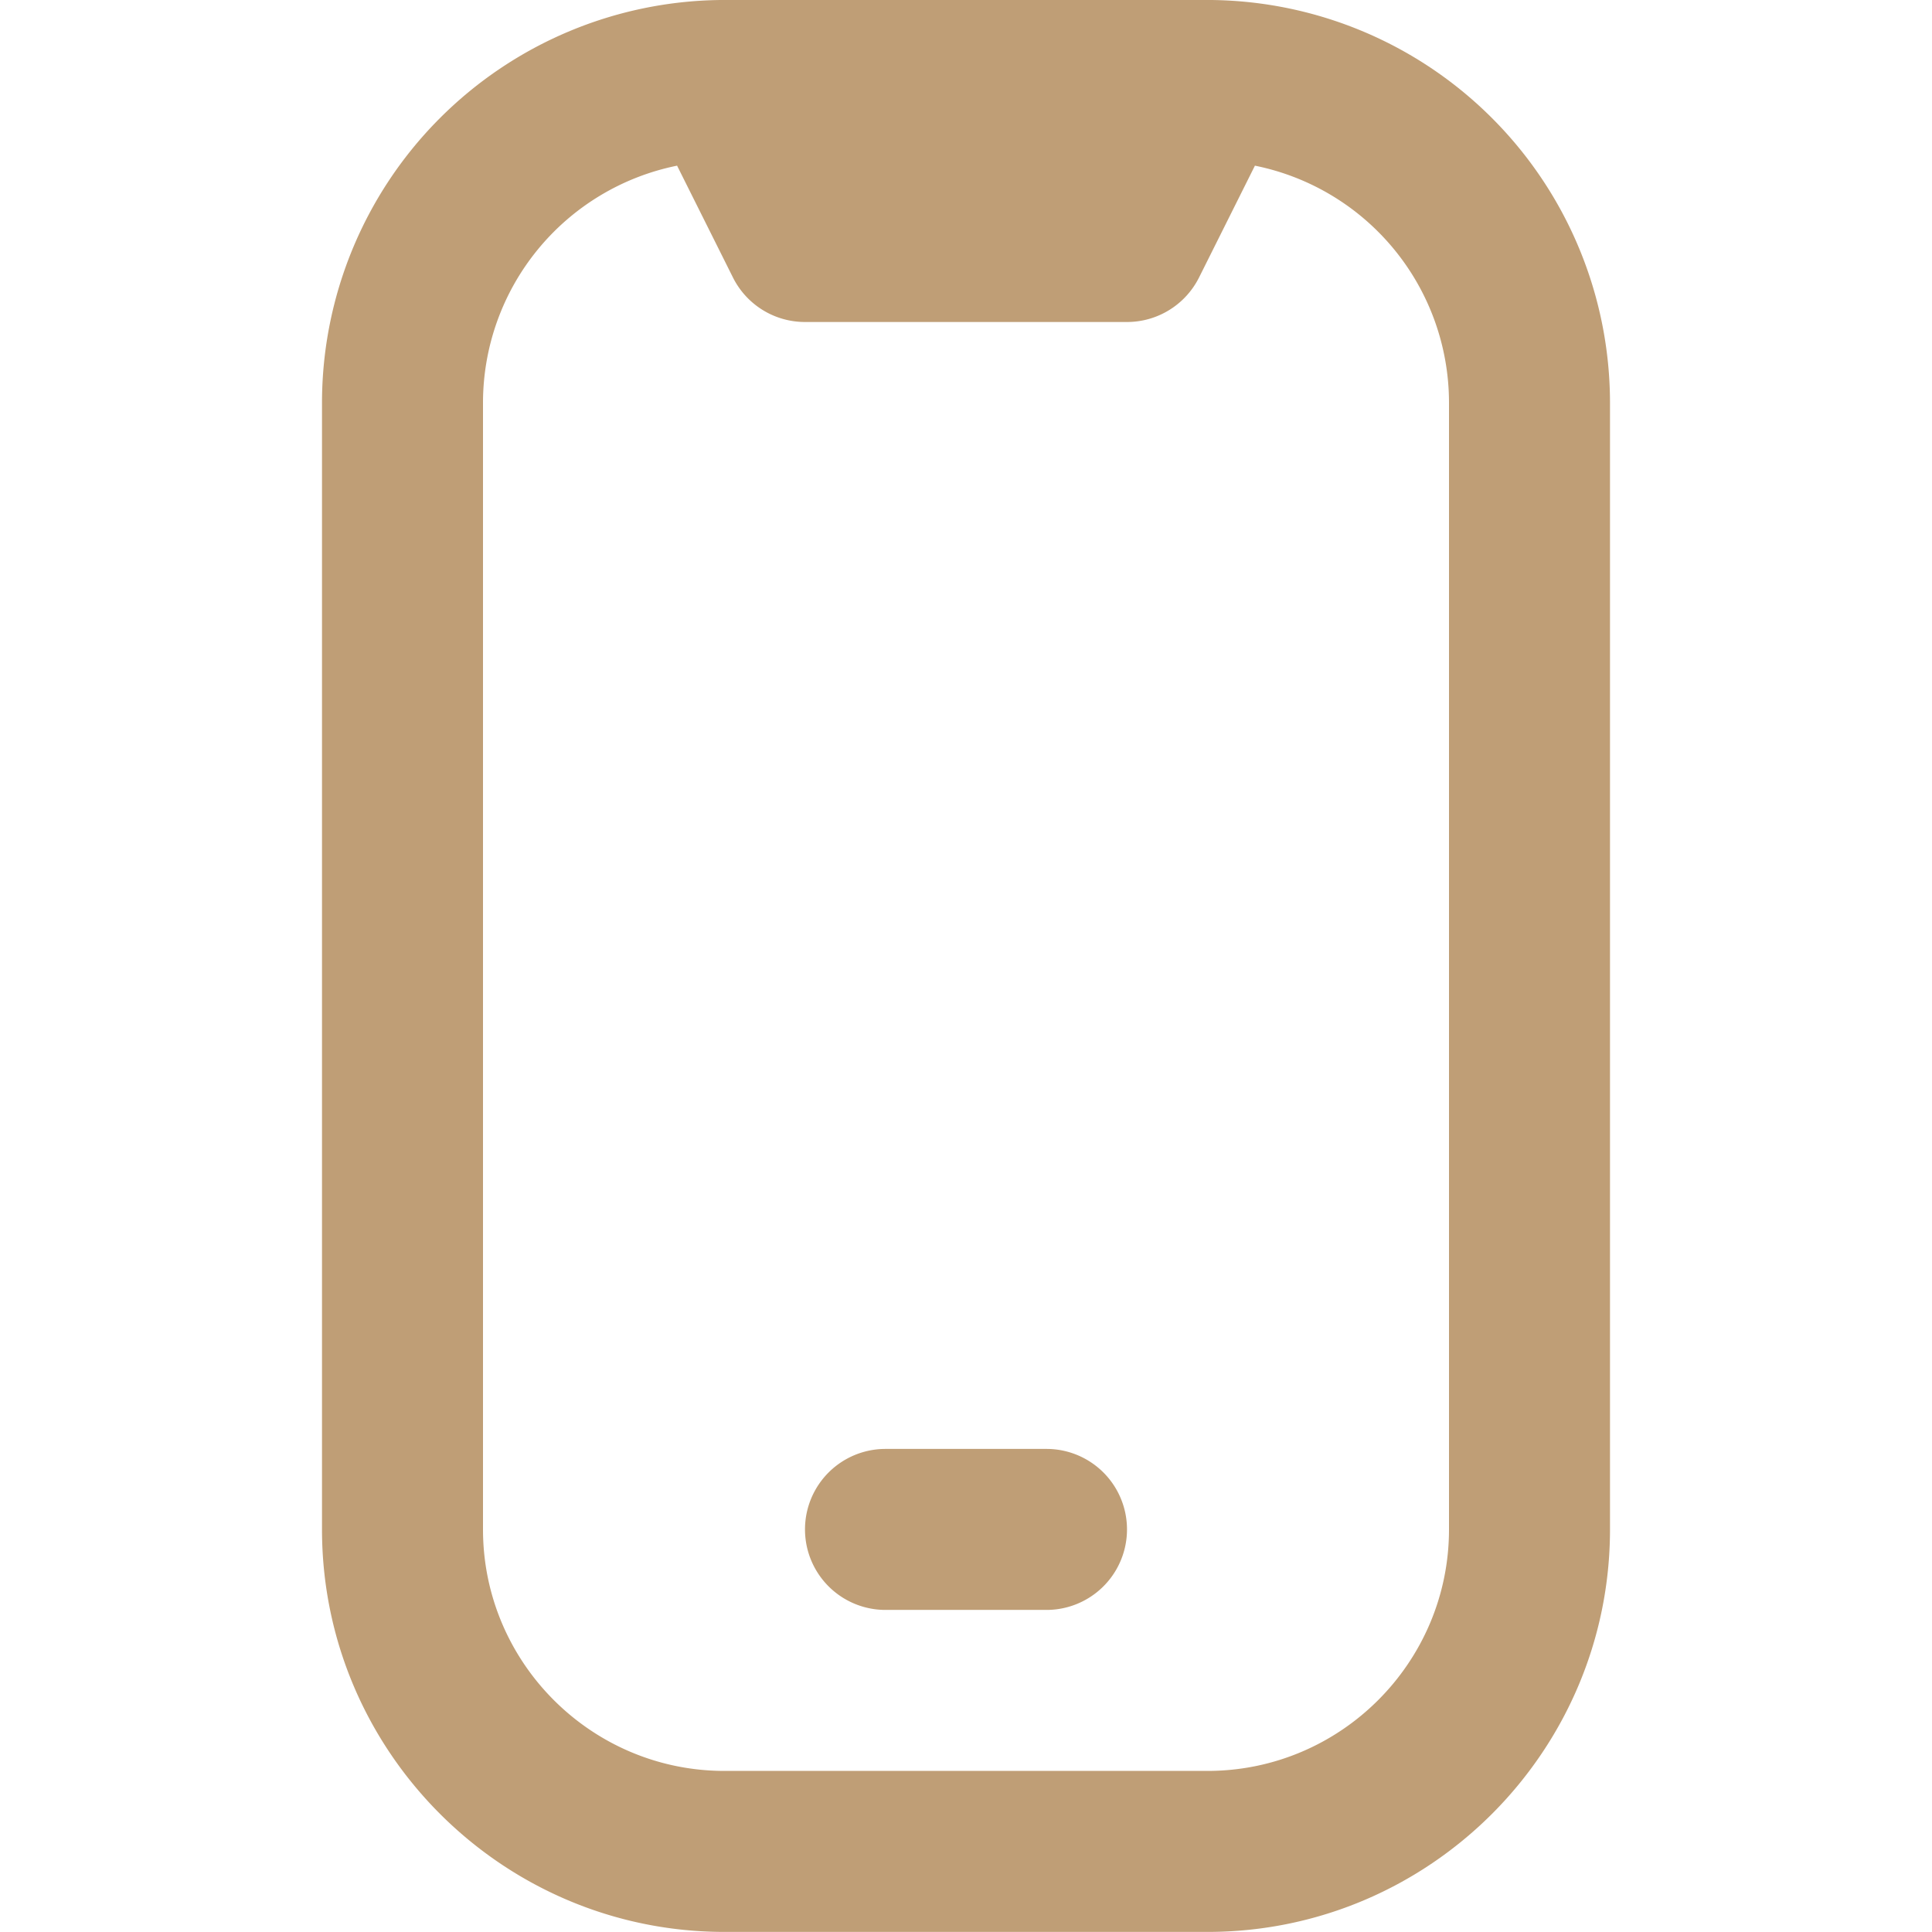 <svg xmlns="http://www.w3.org/2000/svg" version="1.1" xmlns:xlink="http://www.w3.org/1999/xlink" width="512" height="512" x="0" y="0" viewBox="0 0 24 24" style="enable-background:new 0 0 512 512" xml:space="preserve" class=""><g><path d="M15.045 0h-6.09A5.006 5.006 0 0 0 4 4.999v14c0 2.757 2.243 5 5 5h6c2.757 0 5-2.243 5-5V5a5.007 5.007 0 0 0-4.955-5ZM18 18.999c0 1.654-1.346 3-3 3H9c-1.654 0-3-1.346-3-3V5a3.006 3.006 0 0 1 2.411-2.942l.694 1.389A1 1 0 0 0 10 4h4c.379 0 .725-.214.895-.553l.694-1.389A3.005 3.005 0 0 1 18 5v14Zm-5 1h-2a1 1 0 0 1 0-2h2a1 1 0 0 1 0 2Z" fill="#BF9E76" opacity="1" data-original="#000000" class=""></path></g></svg>